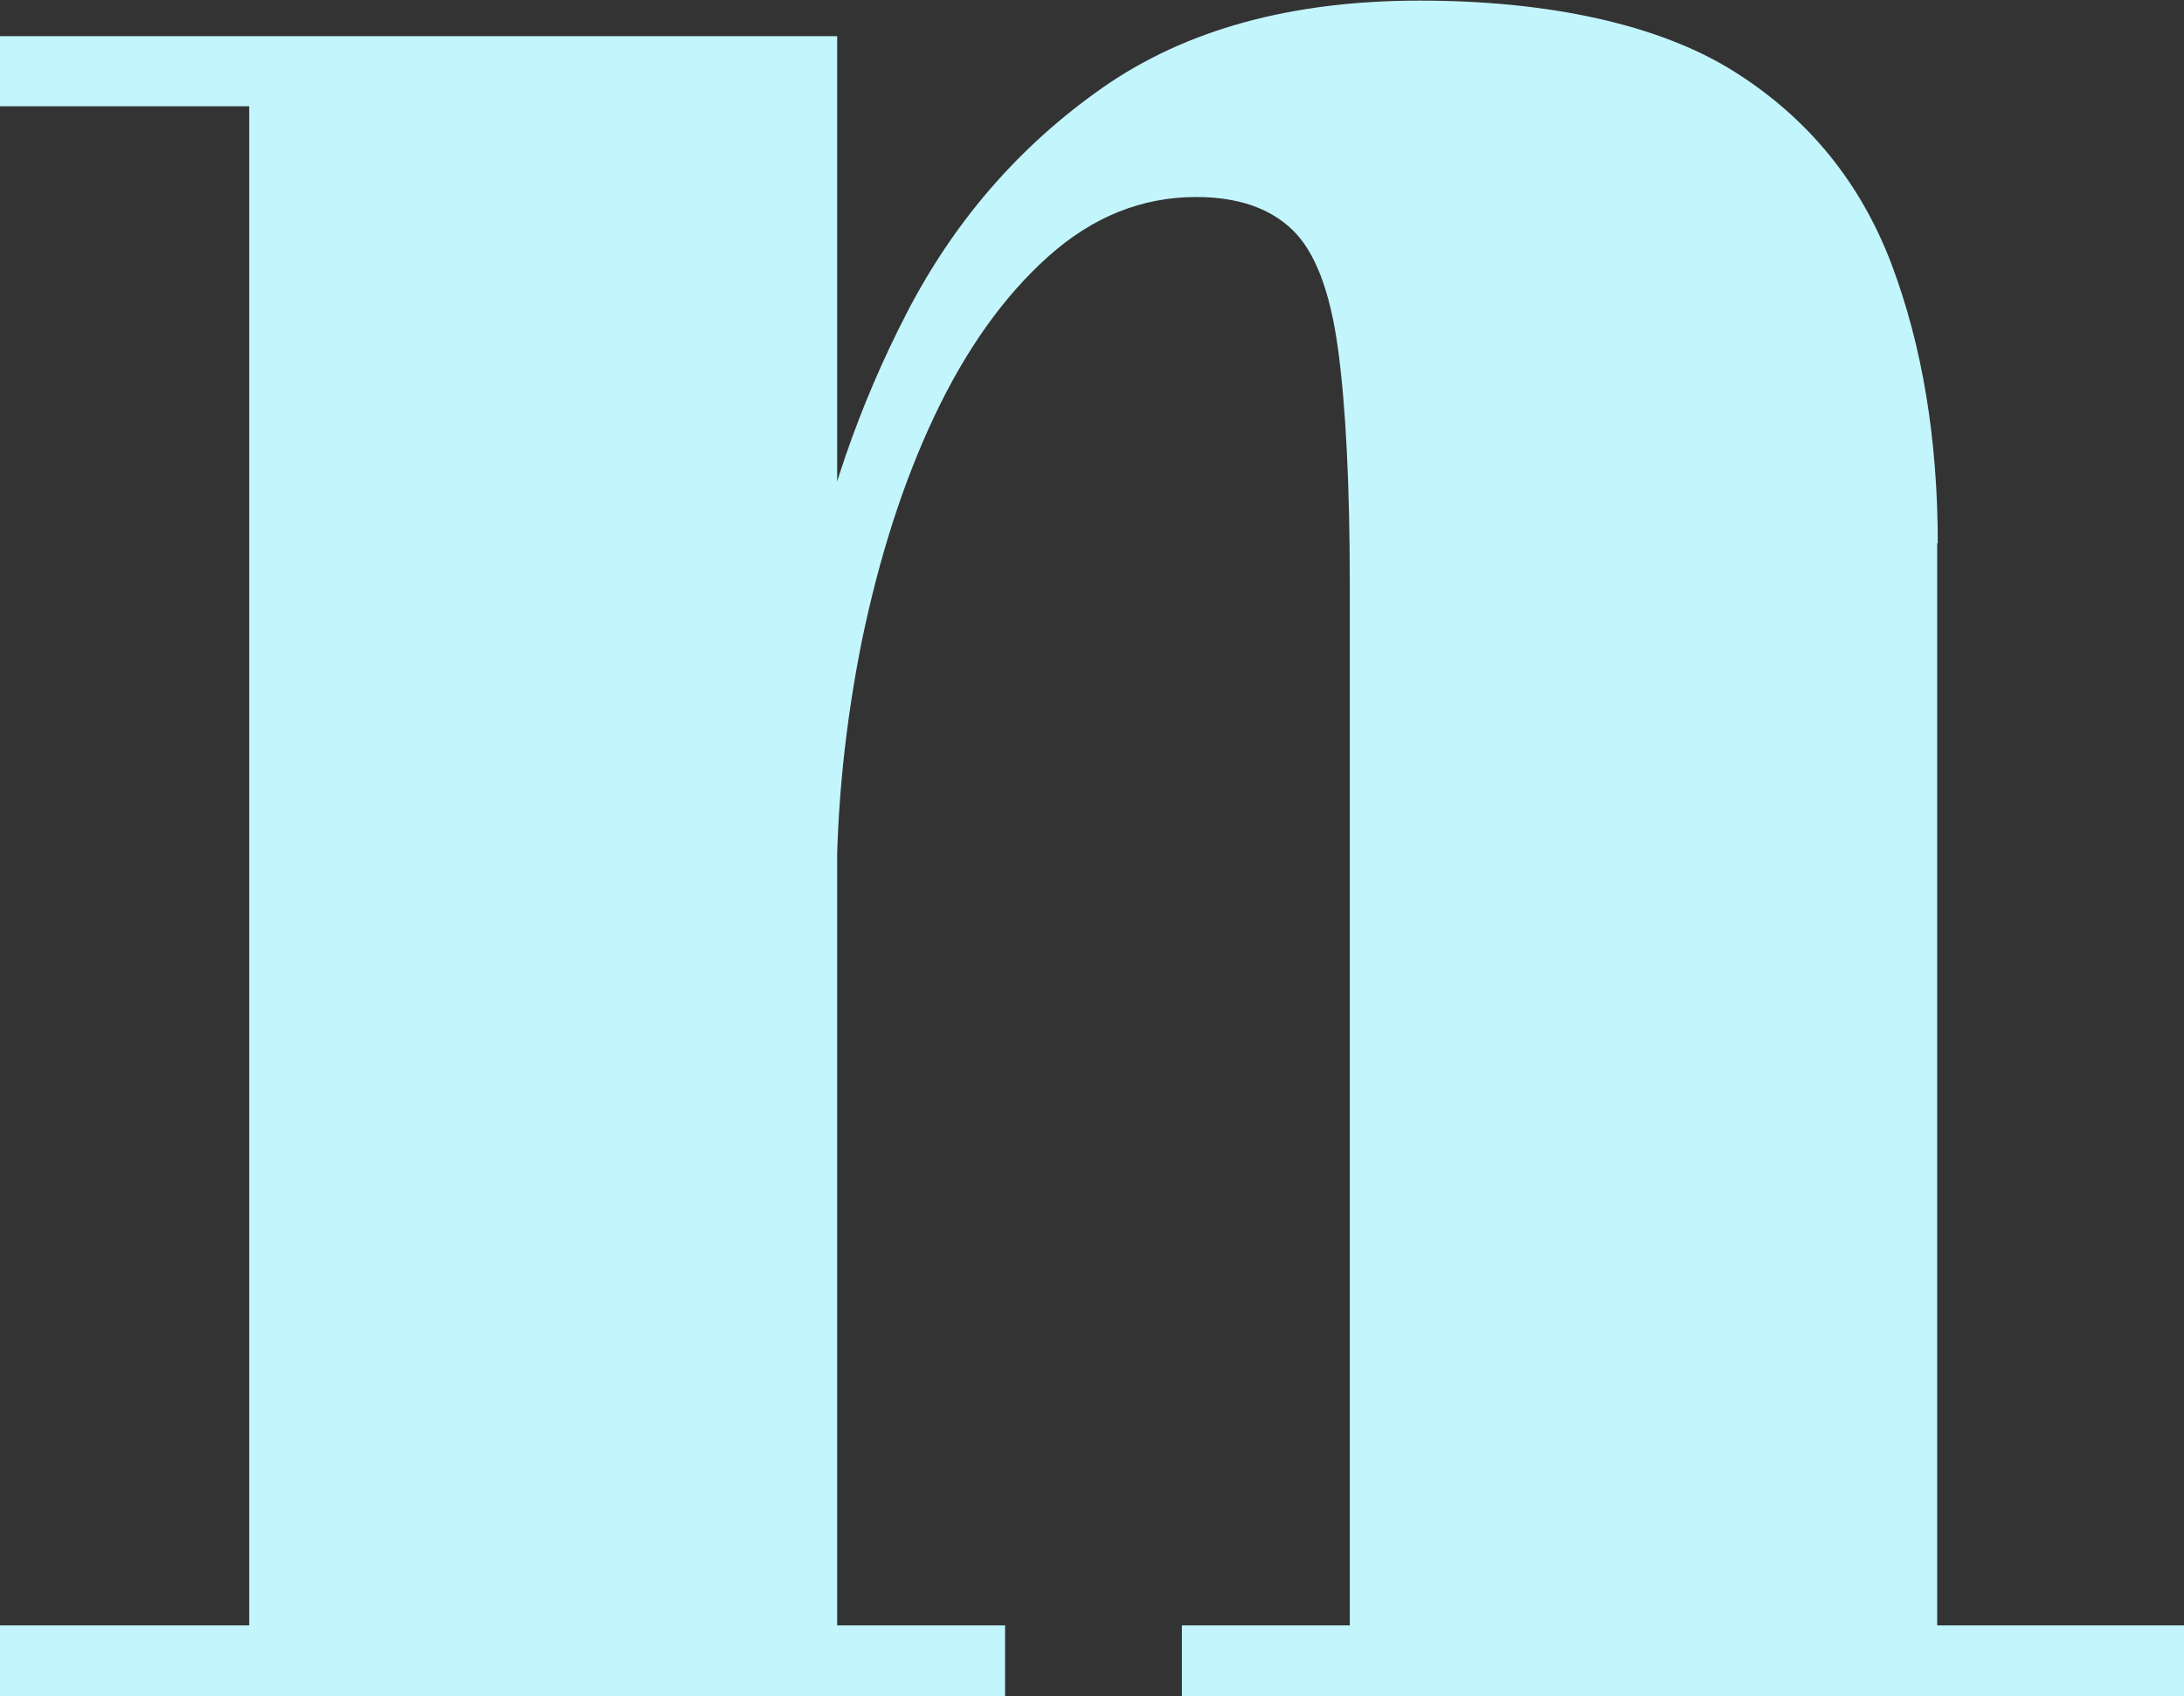 <?xml version="1.0" encoding="UTF-8"?><svg id="_レイヤー_2" xmlns="http://www.w3.org/2000/svg" viewBox="0 0 36.81 28.58"><rect x="0" y="0" width="36.81" height="28.58" fill="#333333" stroke="none"/><g id="_レイヤー_1-2"><path d="M14.11.61v26.78h2.83v1.19H0v-1.19h4.2V1.79H0V.61h14.11ZM32.65,9.15v18.24h4.17v1.19h-16.9v-1.19h2.83V9.85c0-1.7-.07-3.03-.2-3.98-.13-.95-.38-1.62-.76-1.99-.38-.37-.92-.56-1.63-.56-.91,0-1.74.33-2.49,1s-1.39,1.57-1.92,2.69c-.53,1.12-.93,2.38-1.22,3.77-.28,1.39-.43,2.8-.43,4.24l-1,.03c0-1.5.16-3.12.49-4.85.32-1.73.89-3.37,1.69-4.92.8-1.55,1.9-2.82,3.3-3.8,1.4-.98,3.18-1.47,5.35-1.47s4.03.4,5.29,1.19c1.26.79,2.14,1.88,2.66,3.25.52,1.38.78,2.95.78,4.71Z" fill="#C3F5FC"/></g></svg>
